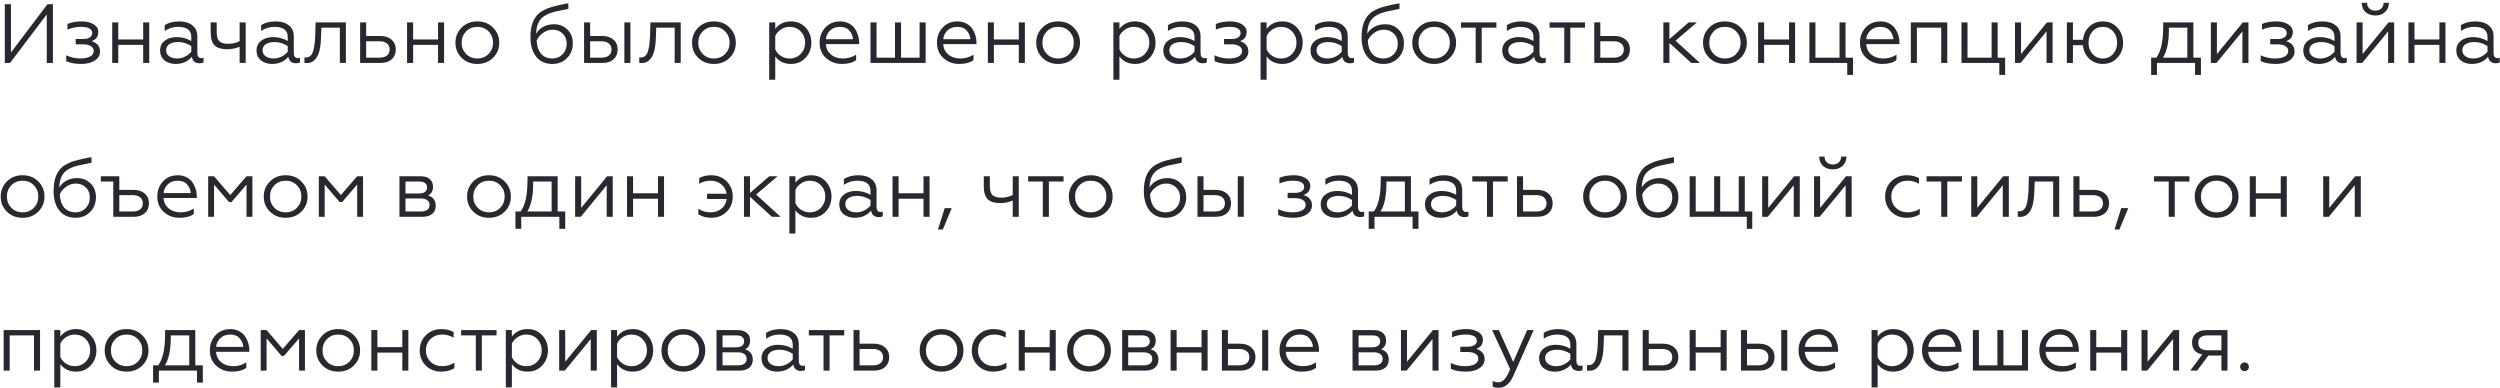 <?xml version="1.0" encoding="UTF-8"?> <svg xmlns="http://www.w3.org/2000/svg" width="715" height="111" viewBox="0 0 715 111" fill="none"> <path d="M2.864 18H1.376V1.2H3.128V15.024L13.568 1.2H15.128V18H13.376V4.128L2.864 18ZM23.205 18.288C21.525 18.288 20.101 18.024 18.933 17.496V15.816C20.229 16.424 21.581 16.728 22.989 16.728C24.173 16.728 25.101 16.544 25.773 16.176C26.461 15.792 26.805 15.264 26.805 14.592C26.805 13.984 26.525 13.512 25.965 13.176C25.405 12.84 24.637 12.672 23.661 12.672H21.645V11.16H23.661C24.557 11.16 25.229 11.008 25.677 10.704C26.141 10.4 26.373 9.992 26.373 9.48C26.373 8.28 25.285 7.68 23.109 7.68C21.813 7.68 20.541 7.944 19.293 8.472V6.864C20.397 6.368 21.781 6.12 23.445 6.12C24.773 6.12 25.885 6.4 26.781 6.96C27.677 7.52 28.125 8.256 28.125 9.168C28.077 9.92 27.893 10.488 27.573 10.872C27.253 11.24 26.813 11.544 26.253 11.784C27.821 12.296 28.605 13.272 28.605 14.712C28.605 15.784 28.109 16.648 27.117 17.304C26.141 17.96 24.837 18.288 23.205 18.288ZM33.823 18H32.095V6.408H33.823V11.28H40.951V6.408H42.679V18H40.951V12.84H33.823V18ZM50.679 16.728C51.479 16.728 52.239 16.544 52.959 16.176C53.679 15.808 54.263 15.344 54.711 14.784V13.176C53.527 12.408 52.271 12.024 50.943 12.024C49.887 12.024 49.047 12.232 48.423 12.648C47.815 13.064 47.511 13.632 47.511 14.352C47.511 15.104 47.807 15.688 48.399 16.104C48.991 16.52 49.751 16.728 50.679 16.728ZM50.199 18.288C48.967 18.288 47.919 17.952 47.055 17.28C46.207 16.576 45.783 15.632 45.783 14.448C45.783 13.28 46.231 12.344 47.127 11.64C48.023 10.952 49.159 10.608 50.535 10.608C52.039 10.608 53.431 10.984 54.711 11.736V10.584C54.711 8.648 53.439 7.68 50.895 7.68C49.535 7.68 48.271 8.072 47.103 8.856V7.176C48.239 6.472 49.623 6.12 51.255 6.12C52.839 6.12 54.095 6.496 55.023 7.248C55.967 7.984 56.439 9.04 56.439 10.416V15.192C56.439 15.64 56.535 15.992 56.727 16.248C56.935 16.504 57.207 16.632 57.543 16.632C57.799 16.632 58.023 16.584 58.215 16.488V17.832C57.959 18.008 57.575 18.096 57.063 18.096C56.487 18.096 55.999 17.944 55.599 17.64C55.215 17.32 54.975 16.856 54.879 16.248C53.711 17.608 52.151 18.288 50.199 18.288ZM70.261 18H68.533V13.368C67.413 13.848 66.221 14.088 64.957 14.088C63.341 14.088 62.149 13.72 61.381 12.984C60.629 12.232 60.253 11.008 60.253 9.312V6.408H61.981V9.168C61.981 10.416 62.229 11.288 62.725 11.784C63.237 12.28 64.093 12.528 65.293 12.528C66.461 12.528 67.541 12.272 68.533 11.76V6.408H70.261V18ZM78.264 16.728C79.064 16.728 79.825 16.544 80.544 16.176C81.264 15.808 81.849 15.344 82.296 14.784V13.176C81.112 12.408 79.856 12.024 78.528 12.024C77.472 12.024 76.632 12.232 76.008 12.648C75.4 13.064 75.097 13.632 75.097 14.352C75.097 15.104 75.392 15.688 75.984 16.104C76.576 16.52 77.337 16.728 78.264 16.728ZM77.784 18.288C76.552 18.288 75.504 17.952 74.641 17.28C73.793 16.576 73.368 15.632 73.368 14.448C73.368 13.28 73.817 12.344 74.713 11.64C75.609 10.952 76.745 10.608 78.121 10.608C79.624 10.608 81.016 10.984 82.296 11.736V10.584C82.296 8.648 81.025 7.68 78.481 7.68C77.121 7.68 75.856 8.072 74.689 8.856V7.176C75.825 6.472 77.209 6.12 78.841 6.12C80.424 6.12 81.68 6.496 82.609 7.248C83.552 7.984 84.025 9.04 84.025 10.416V15.192C84.025 15.64 84.121 15.992 84.312 16.248C84.52 16.504 84.793 16.632 85.129 16.632C85.385 16.632 85.609 16.584 85.8 16.488V17.832C85.544 18.008 85.16 18.096 84.648 18.096C84.073 18.096 83.585 17.944 83.184 17.64C82.8 17.32 82.561 16.856 82.465 16.248C81.296 17.608 79.737 18.288 77.784 18.288ZM87.067 18V16.416C87.147 16.432 87.299 16.44 87.522 16.44C88.531 16.44 89.219 15.8 89.587 14.52C89.891 13.496 90.082 12.024 90.162 10.104L90.258 6.408H98.922V18H97.195V7.92H91.915L91.843 10.152C91.811 11.016 91.778 11.64 91.746 12.024C91.603 13.592 91.371 14.744 91.05 15.48C90.763 16.248 90.323 16.88 89.731 17.376C89.138 17.856 88.418 18.072 87.57 18.024C87.314 18.024 87.147 18.016 87.067 18ZM108.849 18H102.993V6.408H104.721V10.296H108.777C110.121 10.296 111.193 10.648 111.993 11.352C112.793 12.04 113.193 12.968 113.193 14.136C113.193 15.304 112.809 16.24 112.041 16.944C111.273 17.648 110.209 18 108.849 18ZM104.721 11.808V16.488H108.537C109.449 16.488 110.161 16.288 110.673 15.888C111.185 15.472 111.441 14.896 111.441 14.16C111.441 13.408 111.185 12.832 110.673 12.432C110.161 12.016 109.449 11.808 108.537 11.808H104.721ZM118.151 18H116.423V6.408H118.151V11.28H125.279V6.408H127.007V18H125.279V12.84H118.151V18ZM132.007 7.92C133.175 6.72 134.679 6.12 136.519 6.12C138.359 6.12 139.863 6.72 141.031 7.92C142.199 9.088 142.783 10.52 142.783 12.216C142.783 13.912 142.199 15.344 141.031 16.512C139.847 17.696 138.343 18.288 136.519 18.288C134.695 18.288 133.191 17.696 132.007 16.512C130.839 15.344 130.255 13.912 130.255 12.216C130.255 10.52 130.839 9.088 132.007 7.92ZM141.007 12.216C141.007 10.936 140.583 9.856 139.735 8.976C138.887 8.112 137.815 7.68 136.519 7.68C135.223 7.68 134.151 8.112 133.303 8.976C132.455 9.856 132.031 10.936 132.031 12.216C132.031 13.48 132.455 14.552 133.303 15.432C134.151 16.296 135.223 16.728 136.519 16.728C137.815 16.728 138.887 16.296 139.735 15.432C140.583 14.552 141.007 13.48 141.007 12.216ZM157.993 18.288C156.009 18.288 154.465 17.6 153.361 16.224C152.257 14.848 151.705 12.976 151.705 10.608C151.705 7.568 152.481 5.336 154.033 3.912C154.561 3.384 155.481 2.856 156.793 2.328C157.369 2.12 157.945 1.944 158.521 1.8C159.113 1.64 159.745 1.488 160.417 1.344C160.625 1.296 160.977 1.224 161.473 1.128C161.985 1.032 162.345 0.968 162.553 0.936V2.544C160.905 2.864 159.633 3.128 158.737 3.336C156.961 3.752 155.641 4.416 154.777 5.328C153.881 6.272 153.401 7.704 153.337 9.624C153.817 8.792 154.505 8.136 155.401 7.656C156.313 7.176 157.337 6.936 158.473 6.936C159.993 6.936 161.265 7.448 162.289 8.472C163.313 9.48 163.825 10.776 163.825 12.36C163.825 14.104 163.265 15.528 162.145 16.632C161.025 17.736 159.641 18.288 157.993 18.288ZM157.993 16.728C159.129 16.728 160.089 16.336 160.873 15.552C161.673 14.752 162.073 13.728 162.073 12.48C162.073 11.28 161.689 10.32 160.921 9.6C160.169 8.864 159.225 8.496 158.089 8.496C157.049 8.496 156.113 8.808 155.281 9.432C154.449 10.024 153.849 10.744 153.481 11.592C153.561 13.224 153.985 14.488 154.753 15.384C155.537 16.28 156.617 16.728 157.993 16.728ZM180.296 18H178.568V6.408H180.296V18ZM172.304 18H167.048V6.408H168.776V10.296H172.232C173.576 10.296 174.648 10.648 175.448 11.352C176.248 12.04 176.648 12.968 176.648 14.136C176.648 15.304 176.264 16.24 175.496 16.944C174.728 17.648 173.664 18 172.304 18ZM168.776 11.808V16.488H171.992C172.904 16.488 173.616 16.288 174.128 15.888C174.64 15.472 174.896 14.896 174.896 14.16C174.896 13.408 174.64 12.832 174.128 12.432C173.616 12.016 172.904 11.808 171.992 11.808H168.776ZM182.832 18V16.416C182.912 16.432 183.064 16.44 183.288 16.44C184.296 16.44 184.984 15.8 185.352 14.52C185.656 13.496 185.848 12.024 185.928 10.104L186.024 6.408H194.688V18H192.96V7.92H187.68L187.608 10.152C187.576 11.016 187.544 11.64 187.512 12.024C187.368 13.592 187.136 14.744 186.816 15.48C186.528 16.248 186.088 16.88 185.496 17.376C184.904 17.856 184.184 18.072 183.336 18.024C183.08 18.024 182.912 18.016 182.832 18ZM199.671 7.92C200.839 6.72 202.343 6.12 204.183 6.12C206.023 6.12 207.527 6.72 208.695 7.92C209.863 9.088 210.447 10.52 210.447 12.216C210.447 13.912 209.863 15.344 208.695 16.512C207.511 17.696 206.007 18.288 204.183 18.288C202.359 18.288 200.855 17.696 199.671 16.512C198.503 15.344 197.919 13.912 197.919 12.216C197.919 10.52 198.503 9.088 199.671 7.92ZM208.671 12.216C208.671 10.936 208.247 9.856 207.399 8.976C206.551 8.112 205.479 7.68 204.183 7.68C202.887 7.68 201.815 8.112 200.967 8.976C200.119 9.856 199.695 10.936 199.695 12.216C199.695 13.48 200.119 14.552 200.967 15.432C201.815 16.296 202.887 16.728 204.183 16.728C205.479 16.728 206.551 16.296 207.399 15.432C208.247 14.552 208.671 13.48 208.671 12.216ZM221.721 16.152V22.8H219.993V6.408H221.721V8.256C222.809 6.832 224.305 6.12 226.209 6.12C227.921 6.12 229.321 6.712 230.409 7.896C231.497 9.08 232.041 10.512 232.041 12.192C232.041 13.888 231.497 15.328 230.409 16.512C229.321 17.696 227.921 18.288 226.209 18.288C224.305 18.288 222.809 17.576 221.721 16.152ZM221.721 10.296V14.112C222.057 14.88 222.601 15.512 223.353 16.008C224.105 16.488 224.921 16.728 225.801 16.728C227.097 16.728 228.161 16.296 228.993 15.432C229.841 14.536 230.265 13.456 230.265 12.192C230.265 10.928 229.841 9.856 228.993 8.976C228.161 8.112 227.097 7.68 225.801 7.68C224.937 7.68 224.129 7.928 223.377 8.424C222.625 8.904 222.073 9.528 221.721 10.296ZM240.795 18.288C238.987 18.288 237.467 17.72 236.235 16.584C235.019 15.464 234.411 14.008 234.411 12.216C234.411 10.488 234.955 9.04 236.043 7.872C237.147 6.704 238.563 6.12 240.291 6.12C241.219 6.12 242.043 6.312 242.763 6.696C243.483 7.064 244.051 7.552 244.467 8.16C244.883 8.768 245.195 9.416 245.403 10.104C245.611 10.776 245.715 11.456 245.715 12.144V12.624H236.187C236.283 13.872 236.779 14.872 237.675 15.624C238.587 16.36 239.739 16.728 241.131 16.728C242.475 16.728 243.715 16.368 244.851 15.648V17.184C243.907 17.92 242.555 18.288 240.795 18.288ZM236.211 11.208H243.963C243.915 10.312 243.579 9.504 242.955 8.784C242.363 8.048 241.451 7.68 240.219 7.68C239.067 7.68 238.123 8.032 237.387 8.736C236.667 9.456 236.275 10.28 236.211 11.208ZM264.73 18H248.962V6.408H250.69V16.488H255.97V6.408H257.698V16.488H263.002V6.408H264.73V18ZM274.357 18.288C272.549 18.288 271.029 17.72 269.797 16.584C268.581 15.464 267.973 14.008 267.973 12.216C267.973 10.488 268.517 9.04 269.605 7.872C270.709 6.704 272.125 6.12 273.853 6.12C274.781 6.12 275.605 6.312 276.325 6.696C277.045 7.064 277.613 7.552 278.029 8.16C278.445 8.768 278.757 9.416 278.965 10.104C279.173 10.776 279.277 11.456 279.277 12.144V12.624H269.749C269.845 13.872 270.341 14.872 271.237 15.624C272.149 16.36 273.301 16.728 274.693 16.728C276.037 16.728 277.277 16.368 278.413 15.648V17.184C277.469 17.92 276.117 18.288 274.357 18.288ZM269.773 11.208H277.525C277.477 10.312 277.141 9.504 276.517 8.784C275.925 8.048 275.013 7.68 273.781 7.68C272.629 7.68 271.685 8.032 270.949 8.736C270.229 9.456 269.837 10.28 269.773 11.208ZM284.252 18H282.524V6.408H284.252V11.28H291.38V6.408H293.108V18H291.38V12.84H284.252V18ZM298.108 7.92C299.276 6.72 300.78 6.12 302.62 6.12C304.46 6.12 305.964 6.72 307.132 7.92C308.3 9.088 308.884 10.52 308.884 12.216C308.884 13.912 308.3 15.344 307.132 16.512C305.948 17.696 304.444 18.288 302.62 18.288C300.796 18.288 299.292 17.696 298.108 16.512C296.94 15.344 296.356 13.912 296.356 12.216C296.356 10.52 296.94 9.088 298.108 7.92ZM307.108 12.216C307.108 10.936 306.684 9.856 305.836 8.976C304.988 8.112 303.916 7.68 302.62 7.68C301.324 7.68 300.252 8.112 299.404 8.976C298.556 9.856 298.132 10.936 298.132 12.216C298.132 13.48 298.556 14.552 299.404 15.432C300.252 16.296 301.324 16.728 302.62 16.728C303.916 16.728 304.988 16.296 305.836 15.432C306.684 14.552 307.108 13.48 307.108 12.216ZM320.159 16.152V22.8H318.431V6.408H320.159V8.256C321.247 6.832 322.743 6.12 324.647 6.12C326.359 6.12 327.759 6.712 328.847 7.896C329.935 9.08 330.479 10.512 330.479 12.192C330.479 13.888 329.935 15.328 328.847 16.512C327.759 17.696 326.359 18.288 324.647 18.288C322.743 18.288 321.247 17.576 320.159 16.152ZM320.159 10.296V14.112C320.495 14.88 321.039 15.512 321.791 16.008C322.543 16.488 323.359 16.728 324.239 16.728C325.535 16.728 326.599 16.296 327.431 15.432C328.279 14.536 328.703 13.456 328.703 12.192C328.703 10.928 328.279 9.856 327.431 8.976C326.599 8.112 325.535 7.68 324.239 7.68C323.375 7.68 322.567 7.928 321.815 8.424C321.063 8.904 320.511 9.528 320.159 10.296ZM337.6 16.728C338.4 16.728 339.16 16.544 339.88 16.176C340.6 15.808 341.184 15.344 341.632 14.784V13.176C340.448 12.408 339.192 12.024 337.864 12.024C336.808 12.024 335.968 12.232 335.344 12.648C334.736 13.064 334.432 13.632 334.432 14.352C334.432 15.104 334.728 15.688 335.32 16.104C335.912 16.52 336.672 16.728 337.6 16.728ZM337.12 18.288C335.888 18.288 334.84 17.952 333.976 17.28C333.128 16.576 332.704 15.632 332.704 14.448C332.704 13.28 333.152 12.344 334.048 11.64C334.944 10.952 336.08 10.608 337.456 10.608C338.96 10.608 340.352 10.984 341.632 11.736V10.584C341.632 8.648 340.36 7.68 337.816 7.68C336.456 7.68 335.192 8.072 334.024 8.856V7.176C335.16 6.472 336.544 6.12 338.176 6.12C339.76 6.12 341.016 6.496 341.944 7.248C342.888 7.984 343.36 9.04 343.36 10.416V15.192C343.36 15.64 343.456 15.992 343.648 16.248C343.856 16.504 344.128 16.632 344.464 16.632C344.72 16.632 344.944 16.584 345.136 16.488V17.832C344.88 18.008 344.496 18.096 343.984 18.096C343.408 18.096 342.92 17.944 342.52 17.64C342.136 17.32 341.896 16.856 341.8 16.248C340.632 17.608 339.072 18.288 337.12 18.288ZM351.634 18.288C349.954 18.288 348.53 18.024 347.362 17.496V15.816C348.658 16.424 350.01 16.728 351.418 16.728C352.602 16.728 353.53 16.544 354.202 16.176C354.89 15.792 355.234 15.264 355.234 14.592C355.234 13.984 354.954 13.512 354.394 13.176C353.834 12.84 353.066 12.672 352.09 12.672H350.074V11.16H352.09C352.986 11.16 353.658 11.008 354.106 10.704C354.57 10.4 354.802 9.992 354.802 9.48C354.802 8.28 353.714 7.68 351.538 7.68C350.242 7.68 348.97 7.944 347.722 8.472V6.864C348.826 6.368 350.21 6.12 351.874 6.12C353.202 6.12 354.314 6.4 355.21 6.96C356.106 7.52 356.554 8.256 356.554 9.168C356.506 9.92 356.322 10.488 356.002 10.872C355.682 11.24 355.242 11.544 354.682 11.784C356.25 12.296 357.034 13.272 357.034 14.712C357.034 15.784 356.538 16.648 355.546 17.304C354.57 17.96 353.266 18.288 351.634 18.288ZM362.252 16.152V22.8H360.524V6.408H362.252V8.256C363.34 6.832 364.836 6.12 366.74 6.12C368.452 6.12 369.852 6.712 370.94 7.896C372.028 9.08 372.572 10.512 372.572 12.192C372.572 13.888 372.028 15.328 370.94 16.512C369.852 17.696 368.452 18.288 366.74 18.288C364.836 18.288 363.34 17.576 362.252 16.152ZM362.252 10.296V14.112C362.588 14.88 363.132 15.512 363.884 16.008C364.636 16.488 365.452 16.728 366.332 16.728C367.628 16.728 368.692 16.296 369.524 15.432C370.372 14.536 370.796 13.456 370.796 12.192C370.796 10.928 370.372 9.856 369.524 8.976C368.692 8.112 367.628 7.68 366.332 7.68C365.468 7.68 364.66 7.928 363.908 8.424C363.156 8.904 362.604 9.528 362.252 10.296ZM379.694 16.728C380.494 16.728 381.254 16.544 381.974 16.176C382.694 15.808 383.278 15.344 383.726 14.784V13.176C382.542 12.408 381.286 12.024 379.958 12.024C378.902 12.024 378.062 12.232 377.438 12.648C376.83 13.064 376.526 13.632 376.526 14.352C376.526 15.104 376.822 15.688 377.414 16.104C378.006 16.52 378.766 16.728 379.694 16.728ZM379.214 18.288C377.982 18.288 376.934 17.952 376.07 17.28C375.222 16.576 374.798 15.632 374.798 14.448C374.798 13.28 375.246 12.344 376.142 11.64C377.038 10.952 378.174 10.608 379.55 10.608C381.054 10.608 382.446 10.984 383.726 11.736V10.584C383.726 8.648 382.454 7.68 379.91 7.68C378.55 7.68 377.286 8.072 376.118 8.856V7.176C377.254 6.472 378.638 6.12 380.27 6.12C381.854 6.12 383.11 6.496 384.038 7.248C384.982 7.984 385.454 9.04 385.454 10.416V15.192C385.454 15.64 385.55 15.992 385.742 16.248C385.95 16.504 386.222 16.632 386.558 16.632C386.814 16.632 387.038 16.584 387.23 16.488V17.832C386.974 18.008 386.59 18.096 386.078 18.096C385.502 18.096 385.014 17.944 384.614 17.64C384.23 17.32 383.99 16.856 383.894 16.248C382.726 17.608 381.166 18.288 379.214 18.288ZM395.696 18.288C393.712 18.288 392.168 17.6 391.064 16.224C389.96 14.848 389.408 12.976 389.408 10.608C389.408 7.568 390.184 5.336 391.736 3.912C392.264 3.384 393.184 2.856 394.496 2.328C395.072 2.12 395.648 1.944 396.224 1.8C396.816 1.64 397.448 1.488 398.12 1.344C398.328 1.296 398.68 1.224 399.176 1.128C399.688 1.032 400.048 0.968 400.256 0.936V2.544C398.608 2.864 397.336 3.128 396.44 3.336C394.664 3.752 393.344 4.416 392.48 5.328C391.584 6.272 391.104 7.704 391.04 9.624C391.52 8.792 392.208 8.136 393.104 7.656C394.016 7.176 395.04 6.936 396.176 6.936C397.696 6.936 398.968 7.448 399.992 8.472C401.016 9.48 401.528 10.776 401.528 12.36C401.528 14.104 400.968 15.528 399.848 16.632C398.728 17.736 397.344 18.288 395.696 18.288ZM395.696 16.728C396.832 16.728 397.792 16.336 398.576 15.552C399.376 14.752 399.776 13.728 399.776 12.48C399.776 11.28 399.392 10.32 398.624 9.6C397.872 8.864 396.928 8.496 395.792 8.496C394.752 8.496 393.816 8.808 392.984 9.432C392.152 10.024 391.552 10.744 391.184 11.592C391.264 13.224 391.688 14.488 392.456 15.384C393.24 16.28 394.32 16.728 395.696 16.728ZM405.663 7.92C406.831 6.72 408.335 6.12 410.175 6.12C412.015 6.12 413.519 6.72 414.687 7.92C415.855 9.088 416.439 10.52 416.439 12.216C416.439 13.912 415.855 15.344 414.687 16.512C413.503 17.696 411.999 18.288 410.175 18.288C408.351 18.288 406.847 17.696 405.663 16.512C404.495 15.344 403.911 13.912 403.911 12.216C403.911 10.52 404.495 9.088 405.663 7.92ZM414.663 12.216C414.663 10.936 414.239 9.856 413.391 8.976C412.543 8.112 411.471 7.68 410.175 7.68C408.879 7.68 407.807 8.112 406.959 8.976C406.111 9.856 405.687 10.936 405.687 12.216C405.687 13.48 406.111 14.552 406.959 15.432C407.807 16.296 408.879 16.728 410.175 16.728C411.471 16.728 412.543 16.296 413.391 15.432C414.239 14.552 414.663 13.48 414.663 12.216ZM423.771 18H422.043V7.92H417.843V6.408H427.971V7.92H423.771V18ZM434.538 16.728C435.338 16.728 436.098 16.544 436.818 16.176C437.538 15.808 438.122 15.344 438.57 14.784V13.176C437.386 12.408 436.13 12.024 434.802 12.024C433.746 12.024 432.906 12.232 432.282 12.648C431.674 13.064 431.37 13.632 431.37 14.352C431.37 15.104 431.666 15.688 432.258 16.104C432.85 16.52 433.61 16.728 434.538 16.728ZM434.058 18.288C432.826 18.288 431.778 17.952 430.914 17.28C430.066 16.576 429.642 15.632 429.642 14.448C429.642 13.28 430.09 12.344 430.986 11.64C431.882 10.952 433.018 10.608 434.394 10.608C435.898 10.608 437.29 10.984 438.57 11.736V10.584C438.57 8.648 437.298 7.68 434.754 7.68C433.394 7.68 432.13 8.072 430.962 8.856V7.176C432.098 6.472 433.482 6.12 435.114 6.12C436.698 6.12 437.954 6.496 438.882 7.248C439.826 7.984 440.298 9.04 440.298 10.416V15.192C440.298 15.64 440.394 15.992 440.586 16.248C440.794 16.504 441.066 16.632 441.402 16.632C441.658 16.632 441.882 16.584 442.074 16.488V17.832C441.818 18.008 441.434 18.096 440.922 18.096C440.346 18.096 439.858 17.944 439.458 17.64C439.074 17.32 438.834 16.856 438.738 16.248C437.57 17.608 436.01 18.288 434.058 18.288ZM449.107 18H447.379V7.92H443.179V6.408H453.307V7.92H449.107V18ZM461.818 18H455.962V6.408H457.69V10.296H461.746C463.09 10.296 464.162 10.648 464.962 11.352C465.762 12.04 466.162 12.968 466.162 14.136C466.162 15.304 465.778 16.24 465.01 16.944C464.242 17.648 463.178 18 461.818 18ZM457.69 11.808V16.488H461.506C462.418 16.488 463.13 16.288 463.642 15.888C464.154 15.472 464.41 14.896 464.41 14.16C464.41 13.408 464.154 12.832 463.642 12.432C463.13 12.016 462.418 11.808 461.506 11.808H457.69ZM475.72 6.408H477.448V11.184L482.968 6.408H485.32L479.2 11.64L486.184 18H483.712L477.448 12.288V18H475.72V6.408ZM488.819 7.92C489.987 6.72 491.491 6.12 493.331 6.12C495.171 6.12 496.675 6.72 497.843 7.92C499.011 9.088 499.595 10.52 499.595 12.216C499.595 13.912 499.011 15.344 497.843 16.512C496.659 17.696 495.155 18.288 493.331 18.288C491.507 18.288 490.003 17.696 488.819 16.512C487.651 15.344 487.067 13.912 487.067 12.216C487.067 10.52 487.651 9.088 488.819 7.92ZM497.819 12.216C497.819 10.936 497.395 9.856 496.547 8.976C495.699 8.112 494.627 7.68 493.331 7.68C492.035 7.68 490.963 8.112 490.115 8.976C489.267 9.856 488.843 10.936 488.843 12.216C488.843 13.48 489.267 14.552 490.115 15.432C490.963 16.296 492.035 16.728 493.331 16.728C494.627 16.728 495.699 16.296 496.547 15.432C497.395 14.552 497.819 13.48 497.819 12.216ZM504.541 18H502.813V6.408H504.541V11.28H511.669V6.408H513.397V18H511.669V12.84H504.541V18ZM529.965 21.432H528.309V18H517.485V6.408H519.213V16.488H526.101V6.408H527.829V16.488H529.965V21.432ZM538.334 18.288C536.526 18.288 535.006 17.72 533.774 16.584C532.558 15.464 531.95 14.008 531.95 12.216C531.95 10.488 532.494 9.04 533.582 7.872C534.686 6.704 536.102 6.12 537.83 6.12C538.758 6.12 539.582 6.312 540.302 6.696C541.022 7.064 541.59 7.552 542.006 8.16C542.422 8.768 542.734 9.416 542.942 10.104C543.15 10.776 543.254 11.456 543.254 12.144V12.624H533.726C533.822 13.872 534.318 14.872 535.214 15.624C536.126 16.36 537.278 16.728 538.67 16.728C540.014 16.728 541.254 16.368 542.39 15.648V17.184C541.446 17.92 540.094 18.288 538.334 18.288ZM533.75 11.208H541.502C541.454 10.312 541.118 9.504 540.494 8.784C539.902 8.048 538.99 7.68 537.758 7.68C536.606 7.68 535.662 8.032 534.926 8.736C534.206 9.456 533.814 10.28 533.75 11.208ZM548.229 18H546.501V6.408H556.917V18H555.189V7.92H548.229V18ZM573.465 21.432H571.809V18H560.985V6.408H562.713V16.488H569.601V6.408H571.329V16.488H573.465V21.432ZM577.898 18H576.29V6.408H578.018V15.456L585.434 6.408H587.042V18H585.314V8.976L577.898 18ZM601.398 18.288C599.862 18.288 598.566 17.784 597.51 16.776C596.454 15.768 595.854 14.488 595.71 12.936H592.854V18H591.126V6.408H592.854V11.376H595.734C595.878 9.84 596.478 8.584 597.534 7.608C598.606 6.616 599.894 6.12 601.398 6.12C603.094 6.12 604.478 6.704 605.55 7.872C606.654 9.056 607.206 10.504 607.206 12.216C607.206 13.928 606.654 15.368 605.55 16.536C604.478 17.704 603.094 18.288 601.398 18.288ZM601.398 16.728C602.598 16.728 603.582 16.296 604.35 15.432C605.118 14.568 605.502 13.496 605.502 12.216C605.502 10.92 605.118 9.84 604.35 8.976C603.582 8.112 602.598 7.68 601.398 7.68C600.214 7.68 599.238 8.112 598.47 8.976C597.702 9.84 597.318 10.92 597.318 12.216C597.318 13.496 597.702 14.568 598.47 15.432C599.238 16.296 600.214 16.728 601.398 16.728ZM616.887 21.432H615.231V16.488H616.695C617.975 14.792 618.631 11.976 618.663 8.04L618.687 6.408H627.303V16.488H629.463V21.432H627.783V18H616.887V21.432ZM618.615 16.488H625.575V7.92H620.295V8.616C620.295 12.072 619.735 14.696 618.615 16.488ZM633.914 18H632.306V6.408H634.034V15.456L641.45 6.408H643.058V18H641.33V8.976L633.914 18ZM650.838 18.288C649.158 18.288 647.734 18.024 646.566 17.496V15.816C647.862 16.424 649.214 16.728 650.622 16.728C651.806 16.728 652.734 16.544 653.406 16.176C654.094 15.792 654.438 15.264 654.438 14.592C654.438 13.984 654.158 13.512 653.598 13.176C653.038 12.84 652.27 12.672 651.294 12.672H649.278V11.16H651.294C652.19 11.16 652.862 11.008 653.31 10.704C653.774 10.4 654.006 9.992 654.006 9.48C654.006 8.28 652.918 7.68 650.742 7.68C649.446 7.68 648.174 7.944 646.926 8.472V6.864C648.03 6.368 649.414 6.12 651.078 6.12C652.406 6.12 653.518 6.4 654.414 6.96C655.31 7.52 655.758 8.256 655.758 9.168C655.71 9.92 655.526 10.488 655.206 10.872C654.886 11.24 654.446 11.544 653.886 11.784C655.454 12.296 656.238 13.272 656.238 14.712C656.238 15.784 655.742 16.648 654.75 17.304C653.774 17.96 652.47 18.288 650.838 18.288ZM663.64 16.728C664.44 16.728 665.2 16.544 665.92 16.176C666.64 15.808 667.224 15.344 667.672 14.784V13.176C666.488 12.408 665.232 12.024 663.904 12.024C662.848 12.024 662.008 12.232 661.384 12.648C660.776 13.064 660.472 13.632 660.472 14.352C660.472 15.104 660.768 15.688 661.36 16.104C661.952 16.52 662.712 16.728 663.64 16.728ZM663.16 18.288C661.928 18.288 660.88 17.952 660.016 17.28C659.168 16.576 658.744 15.632 658.744 14.448C658.744 13.28 659.192 12.344 660.088 11.64C660.984 10.952 662.12 10.608 663.496 10.608C665 10.608 666.392 10.984 667.672 11.736V10.584C667.672 8.648 666.4 7.68 663.855 7.68C662.496 7.68 661.232 8.072 660.064 8.856V7.176C661.2 6.472 662.584 6.12 664.216 6.12C665.8 6.12 667.056 6.496 667.984 7.248C668.928 7.984 669.4 9.04 669.4 10.416V15.192C669.4 15.64 669.496 15.992 669.688 16.248C669.896 16.504 670.168 16.632 670.504 16.632C670.76 16.632 670.984 16.584 671.176 16.488V17.832C670.92 18.008 670.536 18.096 670.023 18.096C669.448 18.096 668.96 17.944 668.56 17.64C668.176 17.32 667.936 16.856 667.84 16.248C666.672 17.608 665.112 18.288 663.16 18.288ZM675.586 18H673.978V6.408H675.706V15.456L683.122 6.408H684.73V18H683.002V8.976L675.586 18ZM679.378 4.44C678.21 4.44 677.266 4.112 676.546 3.456C675.826 2.784 675.458 1.896 675.442 0.792H676.978C676.978 1.464 677.194 2.008 677.626 2.424C678.058 2.84 678.634 3.048 679.354 3.048C680.058 3.048 680.626 2.84 681.058 2.424C681.49 2.008 681.714 1.464 681.73 0.792H683.242C683.226 1.88 682.858 2.76 682.138 3.432C681.418 4.104 680.498 4.44 679.378 4.44ZM690.541 18H688.813V6.408H690.541V11.28H697.669V6.408H699.397V18H697.669V12.84H690.541V18ZM707.397 16.728C708.197 16.728 708.957 16.544 709.677 16.176C710.397 15.808 710.981 15.344 711.429 14.784V13.176C710.245 12.408 708.989 12.024 707.661 12.024C706.605 12.024 705.765 12.232 705.141 12.648C704.533 13.064 704.229 13.632 704.229 14.352C704.229 15.104 704.525 15.688 705.117 16.104C705.709 16.52 706.469 16.728 707.397 16.728ZM706.917 18.288C705.685 18.288 704.637 17.952 703.773 17.28C702.925 16.576 702.501 15.632 702.501 14.448C702.501 13.28 702.949 12.344 703.845 11.64C704.741 10.952 705.877 10.608 707.253 10.608C708.757 10.608 710.149 10.984 711.429 11.736V10.584C711.429 8.648 710.157 7.68 707.613 7.68C706.253 7.68 704.989 8.072 703.821 8.856V7.176C704.957 6.472 706.341 6.12 707.973 6.12C709.557 6.12 710.813 6.496 711.741 7.248C712.685 7.984 713.157 9.04 713.157 10.416V15.192C713.157 15.64 713.253 15.992 713.445 16.248C713.653 16.504 713.925 16.632 714.261 16.632C714.517 16.632 714.741 16.584 714.933 16.488V17.832C714.677 18.008 714.293 18.096 713.781 18.096C713.205 18.096 712.717 17.944 712.317 17.64C711.933 17.32 711.693 16.856 711.597 16.248C710.429 17.608 708.869 18.288 706.917 18.288ZM1.952 51.92C3.12 50.72 4.624 50.12 6.464 50.12C8.304 50.12 9.808 50.72 10.976 51.92C12.144 53.088 12.728 54.52 12.728 56.216C12.728 57.912 12.144 59.344 10.976 60.512C9.792 61.696 8.288 62.288 6.464 62.288C4.64 62.288 3.136 61.696 1.952 60.512C0.784 59.344 0.2 57.912 0.2 56.216C0.2 54.52 0.784 53.088 1.952 51.92ZM10.952 56.216C10.952 54.936 10.528 53.856 9.68 52.976C8.832 52.112 7.76 51.68 6.464 51.68C5.168 51.68 4.096 52.112 3.248 52.976C2.4 53.856 1.976 54.936 1.976 56.216C1.976 57.48 2.4 58.552 3.248 59.432C4.096 60.296 5.168 60.728 6.464 60.728C7.76 60.728 8.832 60.296 9.68 59.432C10.528 58.552 10.952 57.48 10.952 56.216ZM21.61 62.288C19.626 62.288 18.082 61.6 16.978 60.224C15.874 58.848 15.322 56.976 15.322 54.608C15.322 51.568 16.098 49.336 17.65 47.912C18.178 47.384 19.098 46.856 20.41 46.328C20.986 46.12 21.562 45.944 22.138 45.8C22.73 45.64 23.362 45.488 24.034 45.344C24.242 45.296 24.594 45.224 25.09 45.128C25.602 45.032 25.962 44.968 26.17 44.936V46.544C24.522 46.864 23.25 47.128 22.354 47.336C20.578 47.752 19.258 48.416 18.394 49.328C17.498 50.272 17.018 51.704 16.954 53.624C17.434 52.792 18.122 52.136 19.018 51.656C19.93 51.176 20.954 50.936 22.09 50.936C23.61 50.936 24.882 51.448 25.906 52.472C26.93 53.48 27.442 54.776 27.442 56.36C27.442 58.104 26.882 59.528 25.762 60.632C24.642 61.736 23.258 62.288 21.61 62.288ZM21.61 60.728C22.746 60.728 23.706 60.336 24.49 59.552C25.29 58.752 25.69 57.728 25.69 56.48C25.69 55.28 25.306 54.32 24.538 53.6C23.786 52.864 22.842 52.496 21.706 52.496C20.666 52.496 19.73 52.808 18.898 53.432C18.066 54.024 17.466 54.744 17.098 55.592C17.178 57.224 17.602 58.488 18.37 59.384C19.154 60.28 20.234 60.728 21.61 60.728ZM38.253 62H32.397V51.92H28.845V50.408H34.125V54.296H38.181C39.525 54.296 40.597 54.648 41.397 55.352C42.197 56.04 42.597 56.968 42.597 58.136C42.597 59.304 42.213 60.24 41.445 60.944C40.677 61.648 39.613 62 38.253 62ZM34.125 55.808V60.488H37.941C38.853 60.488 39.565 60.288 40.077 59.888C40.589 59.472 40.845 58.896 40.845 58.16C40.845 57.408 40.589 56.832 40.077 56.432C39.565 56.016 38.853 55.808 37.941 55.808H34.125ZM51.373 62.288C49.565 62.288 48.045 61.72 46.813 60.584C45.597 59.464 44.989 58.008 44.989 56.216C44.989 54.488 45.533 53.04 46.621 51.872C47.725 50.704 49.141 50.12 50.869 50.12C51.797 50.12 52.621 50.312 53.341 50.696C54.061 51.064 54.629 51.552 55.045 52.16C55.461 52.768 55.773 53.416 55.981 54.104C56.189 54.776 56.293 55.456 56.293 56.144V56.624H46.765C46.861 57.872 47.357 58.872 48.253 59.624C49.165 60.36 50.317 60.728 51.709 60.728C53.053 60.728 54.293 60.368 55.429 59.648V61.184C54.485 61.92 53.133 62.288 51.373 62.288ZM46.789 55.208H54.541C54.493 54.312 54.157 53.504 53.533 52.784C52.941 52.048 52.029 51.68 50.797 51.68C49.645 51.68 48.701 52.032 47.965 52.736C47.245 53.456 46.853 54.28 46.789 55.208ZM61.22 62H59.54V50.408H61.22L65.852 55.784L70.508 50.408H72.188V62H70.508V52.784L66.188 57.8H65.516L61.22 52.784V62ZM77.186 51.92C78.354 50.72 79.858 50.12 81.698 50.12C83.538 50.12 85.042 50.72 86.21 51.92C87.378 53.088 87.962 54.52 87.962 56.216C87.962 57.912 87.378 59.344 86.21 60.512C85.026 61.696 83.522 62.288 81.698 62.288C79.874 62.288 78.37 61.696 77.186 60.512C76.018 59.344 75.434 57.912 75.434 56.216C75.434 54.52 76.018 53.088 77.186 51.92ZM86.186 56.216C86.186 54.936 85.762 53.856 84.914 52.976C84.066 52.112 82.994 51.68 81.698 51.68C80.402 51.68 79.33 52.112 78.482 52.976C77.634 53.856 77.21 54.936 77.21 56.216C77.21 57.48 77.634 58.552 78.482 59.432C79.33 60.296 80.402 60.728 81.698 60.728C82.994 60.728 84.066 60.296 84.914 59.432C85.762 58.552 86.186 57.48 86.186 56.216ZM92.861 62H91.181V50.408H92.861L97.493 55.784L102.149 50.408H103.829V62H102.149V52.784L97.829 57.8H97.157L92.861 52.784V62ZM120.747 62H114.243V50.408H120.339C121.443 50.408 122.299 50.68 122.907 51.224C123.531 51.752 123.843 52.464 123.843 53.36C123.843 54.608 123.363 55.456 122.403 55.904C123.875 56.336 124.611 57.328 124.611 58.88C124.611 59.856 124.275 60.624 123.603 61.184C122.931 61.728 121.979 62 120.747 62ZM115.971 56.768V60.488H120.387C121.171 60.488 121.779 60.328 122.211 60.008C122.643 59.688 122.859 59.232 122.859 58.64C122.859 58.048 122.643 57.592 122.211 57.272C121.779 56.936 121.171 56.768 120.387 56.768H115.971ZM115.971 51.92V55.328H119.859C120.579 55.328 121.139 55.184 121.539 54.896C121.939 54.592 122.139 54.168 122.139 53.624C122.139 52.488 121.379 51.92 119.859 51.92H115.971ZM135.335 51.92C136.503 50.72 138.007 50.12 139.847 50.12C141.687 50.12 143.191 50.72 144.359 51.92C145.527 53.088 146.111 54.52 146.111 56.216C146.111 57.912 145.527 59.344 144.359 60.512C143.175 61.696 141.671 62.288 139.847 62.288C138.023 62.288 136.519 61.696 135.335 60.512C134.167 59.344 133.583 57.912 133.583 56.216C133.583 54.52 134.167 53.088 135.335 51.92ZM144.335 56.216C144.335 54.936 143.911 53.856 143.063 52.976C142.215 52.112 141.143 51.68 139.847 51.68C138.551 51.68 137.479 52.112 136.631 52.976C135.783 53.856 135.359 54.936 135.359 56.216C135.359 57.48 135.783 58.552 136.631 59.432C137.479 60.296 138.551 60.728 139.847 60.728C141.143 60.728 142.215 60.296 143.063 59.432C143.911 58.552 144.335 57.48 144.335 56.216ZM149.075 65.432H147.419V60.488H148.883C150.163 58.792 150.819 55.976 150.851 52.04L150.875 50.408H159.491V60.488H161.651V65.432H159.971V62H149.075V65.432ZM150.803 60.488H157.763V51.92H152.483V52.616C152.483 56.072 151.923 58.696 150.803 60.488ZM166.101 62H164.493V50.408H166.221V59.456L173.637 50.408H175.245V62H173.517V52.976L166.101 62ZM181.057 62H179.329V50.408H181.057V55.28H188.185V50.408H189.913V62H188.185V56.84H181.057V62ZM203.425 62.288C202.049 62.288 200.817 61.96 199.729 61.304V59.696C200.721 60.384 201.881 60.728 203.209 60.728C204.425 60.728 205.473 60.376 206.353 59.672C207.201 58.984 207.689 58.064 207.817 56.912H202.225V55.4H207.817C207.641 54.28 207.129 53.384 206.281 52.712C205.449 52.024 204.425 51.68 203.209 51.68C202.105 51.68 201.025 51.968 199.969 52.544V50.936C200.945 50.392 202.097 50.12 203.425 50.12C205.185 50.12 206.649 50.704 207.817 51.872C208.985 53.024 209.569 54.464 209.569 56.192C209.569 57.936 208.985 59.392 207.817 60.56C206.649 61.712 205.185 62.288 203.425 62.288ZM212.774 50.408H214.502V55.184L220.022 50.408H222.374L216.254 55.64L223.238 62H220.766L214.502 56.288V62H212.774V50.408ZM227.487 60.152V66.8H225.759V50.408H227.487V52.256C228.575 50.832 230.071 50.12 231.975 50.12C233.687 50.12 235.087 50.712 236.175 51.896C237.263 53.08 237.807 54.512 237.807 56.192C237.807 57.888 237.263 59.328 236.175 60.512C235.087 61.696 233.687 62.288 231.975 62.288C230.071 62.288 228.575 61.576 227.487 60.152ZM227.487 54.296V58.112C227.823 58.88 228.367 59.512 229.119 60.008C229.871 60.488 230.687 60.728 231.567 60.728C232.863 60.728 233.927 60.296 234.759 59.432C235.607 58.536 236.031 57.456 236.031 56.192C236.031 54.928 235.607 53.856 234.759 52.976C233.927 52.112 232.863 51.68 231.567 51.68C230.703 51.68 229.895 51.928 229.143 52.424C228.391 52.904 227.839 53.528 227.487 54.296ZM244.929 60.728C245.729 60.728 246.489 60.544 247.209 60.176C247.929 59.808 248.513 59.344 248.961 58.784V57.176C247.777 56.408 246.521 56.024 245.193 56.024C244.137 56.024 243.297 56.232 242.673 56.648C242.065 57.064 241.761 57.632 241.761 58.352C241.761 59.104 242.057 59.688 242.649 60.104C243.241 60.52 244.001 60.728 244.929 60.728ZM244.449 62.288C243.217 62.288 242.169 61.952 241.305 61.28C240.457 60.576 240.033 59.632 240.033 58.448C240.033 57.28 240.481 56.344 241.377 55.64C242.273 54.952 243.409 54.608 244.785 54.608C246.289 54.608 247.681 54.984 248.961 55.736V54.584C248.961 52.648 247.689 51.68 245.145 51.68C243.785 51.68 242.521 52.072 241.353 52.856V51.176C242.489 50.472 243.873 50.12 245.505 50.12C247.089 50.12 248.345 50.496 249.273 51.248C250.217 51.984 250.689 53.04 250.689 54.416V59.192C250.689 59.64 250.785 59.992 250.977 60.248C251.185 60.504 251.457 60.632 251.793 60.632C252.049 60.632 252.273 60.584 252.465 60.488V61.832C252.209 62.008 251.825 62.096 251.313 62.096C250.737 62.096 250.249 61.944 249.849 61.64C249.465 61.32 249.225 60.856 249.129 60.248C247.961 61.608 246.401 62.288 244.449 62.288ZM256.995 62H255.267V50.408H256.995V55.28H264.123V50.408H265.851V62H264.123V56.84H256.995V62ZM269.65 65.648H268.258L270.178 59.528H272.194L269.65 65.648ZM291.37 62H289.642V57.368C288.522 57.848 287.33 58.088 286.066 58.088C284.45 58.088 283.258 57.72 282.49 56.984C281.738 56.232 281.362 55.008 281.362 53.312V50.408H283.09V53.168C283.09 54.416 283.338 55.288 283.834 55.784C284.346 56.28 285.202 56.528 286.402 56.528C287.57 56.528 288.65 56.272 289.642 55.76V50.408H291.37V62ZM299.974 62H298.246V51.92H294.046V50.408H304.174V51.92H299.974V62ZM307.436 51.92C308.604 50.72 310.108 50.12 311.948 50.12C313.788 50.12 315.292 50.72 316.46 51.92C317.628 53.088 318.212 54.52 318.212 56.216C318.212 57.912 317.628 59.344 316.46 60.512C315.276 61.696 313.772 62.288 311.948 62.288C310.124 62.288 308.62 61.696 307.436 60.512C306.268 59.344 305.684 57.912 305.684 56.216C305.684 54.52 306.268 53.088 307.436 51.92ZM316.436 56.216C316.436 54.936 316.012 53.856 315.164 52.976C314.316 52.112 313.244 51.68 311.948 51.68C310.652 51.68 309.58 52.112 308.732 52.976C307.884 53.856 307.46 54.936 307.46 56.216C307.46 57.48 307.884 58.552 308.732 59.432C309.58 60.296 310.652 60.728 311.948 60.728C313.244 60.728 314.316 60.296 315.164 59.432C316.012 58.552 316.436 57.48 316.436 56.216ZM333.423 62.288C331.439 62.288 329.895 61.6 328.791 60.224C327.687 58.848 327.135 56.976 327.135 54.608C327.135 51.568 327.911 49.336 329.463 47.912C329.991 47.384 330.911 46.856 332.223 46.328C332.799 46.12 333.375 45.944 333.951 45.8C334.543 45.64 335.175 45.488 335.847 45.344C336.055 45.296 336.407 45.224 336.903 45.128C337.415 45.032 337.775 44.968 337.983 44.936V46.544C336.335 46.864 335.063 47.128 334.167 47.336C332.391 47.752 331.071 48.416 330.207 49.328C329.311 50.272 328.831 51.704 328.767 53.624C329.247 52.792 329.935 52.136 330.831 51.656C331.743 51.176 332.767 50.936 333.903 50.936C335.423 50.936 336.695 51.448 337.719 52.472C338.743 53.48 339.255 54.776 339.255 56.36C339.255 58.104 338.695 59.528 337.575 60.632C336.455 61.736 335.071 62.288 333.423 62.288ZM333.423 60.728C334.559 60.728 335.519 60.336 336.303 59.552C337.103 58.752 337.503 57.728 337.503 56.48C337.503 55.28 337.119 54.32 336.351 53.6C335.599 52.864 334.655 52.496 333.519 52.496C332.479 52.496 331.543 52.808 330.711 53.432C329.879 54.024 329.279 54.744 328.911 55.592C328.991 57.224 329.415 58.488 330.183 59.384C330.967 60.28 332.047 60.728 333.423 60.728ZM355.726 62H353.997V50.408H355.726V62ZM347.734 62H342.478V50.408H344.206V54.296H347.662C349.006 54.296 350.078 54.648 350.878 55.352C351.678 56.04 352.078 56.968 352.078 58.136C352.078 59.304 351.694 60.24 350.926 60.944C350.158 61.648 349.094 62 347.734 62ZM344.206 55.808V60.488H347.422C348.334 60.488 349.046 60.288 349.558 59.888C350.07 59.472 350.326 58.896 350.326 58.16C350.326 57.408 350.07 56.832 349.558 56.432C349.046 56.016 348.334 55.808 347.422 55.808H344.206ZM369.822 62.288C368.142 62.288 366.718 62.024 365.55 61.496V59.816C366.846 60.424 368.198 60.728 369.606 60.728C370.79 60.728 371.718 60.544 372.39 60.176C373.078 59.792 373.422 59.264 373.422 58.592C373.422 57.984 373.142 57.512 372.582 57.176C372.022 56.84 371.254 56.672 370.278 56.672H368.262V55.16H370.278C371.174 55.16 371.846 55.008 372.294 54.704C372.758 54.4 372.99 53.992 372.99 53.48C372.99 52.28 371.902 51.68 369.726 51.68C368.43 51.68 367.158 51.944 365.91 52.472V50.864C367.014 50.368 368.398 50.12 370.062 50.12C371.39 50.12 372.502 50.4 373.398 50.96C374.294 51.52 374.742 52.256 374.742 53.168C374.694 53.92 374.51 54.488 374.19 54.872C373.87 55.24 373.43 55.544 372.87 55.784C374.438 56.296 375.222 57.272 375.222 58.712C375.222 59.784 374.726 60.648 373.734 61.304C372.758 61.96 371.454 62.288 369.822 62.288ZM382.624 60.728C383.424 60.728 384.184 60.544 384.904 60.176C385.624 59.808 386.208 59.344 386.656 58.784V57.176C385.472 56.408 384.216 56.024 382.888 56.024C381.832 56.024 380.992 56.232 380.368 56.648C379.76 57.064 379.456 57.632 379.456 58.352C379.456 59.104 379.752 59.688 380.344 60.104C380.936 60.52 381.696 60.728 382.624 60.728ZM382.144 62.288C380.912 62.288 379.864 61.952 379 61.28C378.152 60.576 377.728 59.632 377.728 58.448C377.728 57.28 378.176 56.344 379.072 55.64C379.968 54.952 381.104 54.608 382.48 54.608C383.984 54.608 385.376 54.984 386.656 55.736V54.584C386.656 52.648 385.384 51.68 382.84 51.68C381.48 51.68 380.216 52.072 379.048 52.856V51.176C380.184 50.472 381.568 50.12 383.2 50.12C384.784 50.12 386.04 50.496 386.968 51.248C387.912 51.984 388.384 53.04 388.384 54.416V59.192C388.384 59.64 388.48 59.992 388.672 60.248C388.88 60.504 389.152 60.632 389.488 60.632C389.744 60.632 389.968 60.584 390.16 60.488V61.832C389.904 62.008 389.52 62.096 389.008 62.096C388.432 62.096 387.944 61.944 387.544 61.64C387.16 61.32 386.92 60.856 386.824 60.248C385.656 61.608 384.096 62.288 382.144 62.288ZM393.106 65.432H391.45V60.488H392.914C394.194 58.792 394.85 55.976 394.882 52.04L394.906 50.408H403.522V60.488H405.682V65.432H404.002V62H393.106V65.432ZM394.834 60.488H401.794V51.92H396.514V52.616C396.514 56.072 395.954 58.696 394.834 60.488ZM412.436 60.728C413.236 60.728 413.996 60.544 414.716 60.176C415.436 59.808 416.02 59.344 416.468 58.784V57.176C415.284 56.408 414.028 56.024 412.7 56.024C411.644 56.024 410.804 56.232 410.18 56.648C409.572 57.064 409.268 57.632 409.268 58.352C409.268 59.104 409.564 59.688 410.156 60.104C410.748 60.52 411.508 60.728 412.436 60.728ZM411.956 62.288C410.724 62.288 409.676 61.952 408.812 61.28C407.964 60.576 407.54 59.632 407.54 58.448C407.54 57.28 407.988 56.344 408.884 55.64C409.78 54.952 410.916 54.608 412.292 54.608C413.796 54.608 415.188 54.984 416.468 55.736V54.584C416.468 52.648 415.196 51.68 412.652 51.68C411.292 51.68 410.028 52.072 408.86 52.856V51.176C409.996 50.472 411.38 50.12 413.012 50.12C414.596 50.12 415.852 50.496 416.78 51.248C417.724 51.984 418.196 53.04 418.196 54.416V59.192C418.196 59.64 418.292 59.992 418.484 60.248C418.692 60.504 418.964 60.632 419.3 60.632C419.556 60.632 419.78 60.584 419.972 60.488V61.832C419.716 62.008 419.332 62.096 418.82 62.096C418.244 62.096 417.756 61.944 417.356 61.64C416.972 61.32 416.732 60.856 416.636 60.248C415.468 61.608 413.908 62.288 411.956 62.288ZM427.005 62H425.277V51.92H421.077V50.408H431.205V51.92H427.005V62ZM439.716 62H433.86V50.408H435.588V54.296H439.644C440.988 54.296 442.06 54.648 442.86 55.352C443.66 56.04 444.06 56.968 444.06 58.136C444.06 59.304 443.676 60.24 442.908 60.944C442.14 61.648 441.076 62 439.716 62ZM435.588 55.808V60.488H439.404C440.316 60.488 441.028 60.288 441.54 59.888C442.052 59.472 442.308 58.896 442.308 58.16C442.308 57.408 442.052 56.832 441.54 56.432C441.028 56.016 440.316 55.808 439.404 55.808H435.588ZM454.53 51.92C455.698 50.72 457.202 50.12 459.042 50.12C460.882 50.12 462.386 50.72 463.554 51.92C464.722 53.088 465.306 54.52 465.306 56.216C465.306 57.912 464.722 59.344 463.554 60.512C462.37 61.696 460.866 62.288 459.042 62.288C457.218 62.288 455.714 61.696 454.53 60.512C453.362 59.344 452.778 57.912 452.778 56.216C452.778 54.52 453.362 53.088 454.53 51.92ZM463.53 56.216C463.53 54.936 463.106 53.856 462.258 52.976C461.41 52.112 460.338 51.68 459.042 51.68C457.746 51.68 456.674 52.112 455.826 52.976C454.978 53.856 454.554 54.936 454.554 56.216C454.554 57.48 454.978 58.552 455.826 59.432C456.674 60.296 457.746 60.728 459.042 60.728C460.338 60.728 461.41 60.296 462.258 59.432C463.106 58.552 463.53 57.48 463.53 56.216ZM474.188 62.288C472.204 62.288 470.66 61.6 469.556 60.224C468.452 58.848 467.9 56.976 467.9 54.608C467.9 51.568 468.676 49.336 470.228 47.912C470.756 47.384 471.676 46.856 472.988 46.328C473.564 46.12 474.14 45.944 474.716 45.8C475.308 45.64 475.94 45.488 476.612 45.344C476.82 45.296 477.172 45.224 477.668 45.128C478.18 45.032 478.54 44.968 478.748 44.936V46.544C477.1 46.864 475.828 47.128 474.932 47.336C473.156 47.752 471.836 48.416 470.972 49.328C470.076 50.272 469.596 51.704 469.532 53.624C470.012 52.792 470.7 52.136 471.596 51.656C472.508 51.176 473.532 50.936 474.668 50.936C476.188 50.936 477.46 51.448 478.484 52.472C479.508 53.48 480.02 54.776 480.02 56.36C480.02 58.104 479.46 59.528 478.34 60.632C477.22 61.736 475.836 62.288 474.188 62.288ZM474.188 60.728C475.324 60.728 476.284 60.336 477.068 59.552C477.868 58.752 478.268 57.728 478.268 56.48C478.268 55.28 477.884 54.32 477.116 53.6C476.364 52.864 475.42 52.496 474.284 52.496C473.244 52.496 472.308 52.808 471.476 53.432C470.644 54.024 470.044 54.744 469.676 55.592C469.756 57.224 470.18 58.488 470.948 59.384C471.732 60.28 472.812 60.728 474.188 60.728ZM501.147 65.432H499.587V62H483.243V50.408H484.971V60.488H490.251V50.408H491.979V60.488H497.283V50.408H499.011V60.488H501.147V65.432ZM505.593 62H503.985V50.408H505.713V59.456L513.129 50.408H514.737V62H513.009V52.976L505.593 62ZM520.429 62H518.821V50.408H520.549V59.456L527.965 50.408H529.573V62H527.845V52.976L520.429 62ZM524.221 48.44C523.053 48.44 522.109 48.112 521.389 47.456C520.669 46.784 520.301 45.896 520.285 44.792H521.821C521.821 45.464 522.037 46.008 522.469 46.424C522.901 46.84 523.477 47.048 524.197 47.048C524.901 47.048 525.469 46.84 525.901 46.424C526.333 46.008 526.557 45.464 526.573 44.792H528.085C528.069 45.88 527.701 46.76 526.981 47.432C526.261 48.104 525.341 48.44 524.221 48.44ZM545.313 62.288C543.537 62.288 542.065 61.712 540.897 60.56C539.729 59.392 539.145 57.936 539.145 56.192C539.145 54.464 539.737 53.024 540.921 51.872C542.089 50.704 543.561 50.12 545.337 50.12C546.681 50.12 547.849 50.4 548.841 50.96V52.568C547.801 51.976 546.713 51.68 545.577 51.68C544.233 51.68 543.121 52.112 542.241 52.976C541.361 53.808 540.921 54.888 540.921 56.216C540.921 57.512 541.361 58.592 542.241 59.456C543.137 60.304 544.249 60.728 545.577 60.728C546.857 60.728 548.017 60.392 549.057 59.72V61.304C547.969 61.96 546.721 62.288 545.313 62.288ZM556.919 62H555.191V51.92H550.991V50.408H561.119V51.92H556.919V62ZM565.382 62H563.774V50.408H565.502V59.456L572.918 50.408H574.526V62H572.798V52.976L565.382 62ZM577.074 62V60.416C577.154 60.432 577.306 60.44 577.53 60.44C578.538 60.44 579.226 59.8 579.594 58.52C579.898 57.496 580.09 56.024 580.17 54.104L580.266 50.408H588.93V62H587.202V51.92H581.922L581.85 54.152C581.818 55.016 581.786 55.64 581.754 56.024C581.61 57.592 581.378 58.744 581.058 59.48C580.77 60.248 580.33 60.88 579.738 61.376C579.146 61.856 578.426 62.072 577.578 62.024C577.322 62.024 577.154 62.016 577.074 62ZM598.857 62H593.001V50.408H594.729V54.296H598.785C600.129 54.296 601.201 54.648 602.001 55.352C602.801 56.04 603.201 56.968 603.201 58.136C603.201 59.304 602.817 60.24 602.049 60.944C601.281 61.648 600.217 62 598.857 62ZM594.729 55.808V60.488H598.545C599.457 60.488 600.169 60.288 600.681 59.888C601.193 59.472 601.449 58.896 601.449 58.16C601.449 57.408 601.193 56.832 600.681 56.432C600.169 56.016 599.457 55.808 598.545 55.808H594.729ZM606.143 65.648H604.751L606.671 59.528H608.687L606.143 65.648ZM621.982 62H620.254V51.92H616.054V50.408H626.182V51.92H621.982V62ZM629.444 51.92C630.612 50.72 632.116 50.12 633.956 50.12C635.796 50.12 637.3 50.72 638.468 51.92C639.636 53.088 640.22 54.52 640.22 56.216C640.22 57.912 639.636 59.344 638.468 60.512C637.284 61.696 635.78 62.288 633.956 62.288C632.132 62.288 630.628 61.696 629.444 60.512C628.276 59.344 627.692 57.912 627.692 56.216C627.692 54.52 628.276 53.088 629.444 51.92ZM638.444 56.216C638.444 54.936 638.02 53.856 637.172 52.976C636.324 52.112 635.252 51.68 633.956 51.68C632.66 51.68 631.588 52.112 630.74 52.976C629.892 53.856 629.468 54.936 629.468 56.216C629.468 57.48 629.892 58.552 630.74 59.432C631.588 60.296 632.66 60.728 633.956 60.728C635.252 60.728 636.324 60.296 637.172 59.432C638.02 58.552 638.444 57.48 638.444 56.216ZM645.166 62H643.438V50.408H645.166V55.28H652.294V50.408H654.022V62H652.294V56.84H645.166V62ZM666.046 62H664.438V50.408H666.166V59.456L673.582 50.408H675.19V62H673.462V52.976L666.046 62ZM2.768 106H1.04V94.408H11.456V106H9.728V95.92H2.768V106ZM17.252 104.152V110.8H15.524V94.408H17.252V96.256C18.34 94.832 19.836 94.12 21.74 94.12C23.452 94.12 24.852 94.712 25.94 95.896C27.028 97.08 27.572 98.512 27.572 100.192C27.572 101.888 27.028 103.328 25.94 104.512C24.852 105.696 23.452 106.288 21.74 106.288C19.836 106.288 18.34 105.576 17.252 104.152ZM17.252 98.296V102.112C17.588 102.88 18.132 103.512 18.884 104.008C19.636 104.488 20.452 104.728 21.332 104.728C22.628 104.728 23.692 104.296 24.524 103.432C25.372 102.536 25.796 101.456 25.796 100.192C25.796 98.928 25.372 97.856 24.524 96.976C23.692 96.112 22.628 95.68 21.332 95.68C20.468 95.68 19.66 95.928 18.908 96.424C18.156 96.904 17.604 97.528 17.252 98.296ZM31.694 95.92C32.862 94.72 34.366 94.12 36.206 94.12C38.046 94.12 39.55 94.72 40.718 95.92C41.886 97.088 42.47 98.52 42.47 100.216C42.47 101.912 41.886 103.344 40.718 104.512C39.534 105.696 38.03 106.288 36.206 106.288C34.382 106.288 32.878 105.696 31.694 104.512C30.526 103.344 29.942 101.912 29.942 100.216C29.942 98.52 30.526 97.088 31.694 95.92ZM40.694 100.216C40.694 98.936 40.27 97.856 39.422 96.976C38.574 96.112 37.502 95.68 36.206 95.68C34.91 95.68 33.838 96.112 32.99 96.976C32.142 97.856 31.718 98.936 31.718 100.216C31.718 101.48 32.142 102.552 32.99 103.432C33.838 104.296 34.91 104.728 36.206 104.728C37.502 104.728 38.574 104.296 39.422 103.432C40.27 102.552 40.694 101.48 40.694 100.216ZM45.434 109.432H43.778V104.488H45.242C46.522 102.792 47.178 99.976 47.21 96.04L47.234 94.408H55.85V104.488H58.01V109.432H56.33V106H45.434V109.432ZM47.162 104.488H54.122V95.92H48.842V96.616C48.842 100.072 48.282 102.696 47.162 104.488ZM66.397 106.288C64.588 106.288 63.069 105.72 61.837 104.584C60.62 103.464 60.013 102.008 60.013 100.216C60.013 98.488 60.556 97.04 61.645 95.872C62.748 94.704 64.165 94.12 65.892 94.12C66.82 94.12 67.644 94.312 68.365 94.696C69.085 95.064 69.653 95.552 70.069 96.16C70.484 96.768 70.796 97.416 71.004 98.104C71.213 98.776 71.317 99.456 71.317 100.144V100.624H61.788C61.885 101.872 62.38 102.872 63.276 103.624C64.189 104.36 65.341 104.728 66.733 104.728C68.076 104.728 69.317 104.368 70.453 103.648V105.184C69.508 105.92 68.156 106.288 66.397 106.288ZM61.812 99.208H69.564C69.516 98.312 69.18 97.504 68.556 96.784C67.965 96.048 67.052 95.68 65.82 95.68C64.668 95.68 63.724 96.032 62.989 96.736C62.269 97.456 61.877 98.28 61.812 99.208ZM76.243 106H74.563V94.408H76.243L80.875 99.784L85.531 94.408H87.211V106H85.531V96.784L81.211 101.8H80.539L76.243 96.784V106ZM92.21 95.92C93.378 94.72 94.882 94.12 96.722 94.12C98.562 94.12 100.066 94.72 101.234 95.92C102.402 97.088 102.986 98.52 102.986 100.216C102.986 101.912 102.402 103.344 101.234 104.512C100.05 105.696 98.546 106.288 96.722 106.288C94.898 106.288 93.394 105.696 92.21 104.512C91.042 103.344 90.458 101.912 90.458 100.216C90.458 98.52 91.042 97.088 92.21 95.92ZM101.21 100.216C101.21 98.936 100.786 97.856 99.938 96.976C99.09 96.112 98.018 95.68 96.722 95.68C95.426 95.68 94.354 96.112 93.506 96.976C92.658 97.856 92.234 98.936 92.234 100.216C92.234 101.48 92.658 102.552 93.506 103.432C94.354 104.296 95.426 104.728 96.722 104.728C98.018 104.728 99.09 104.296 99.938 103.432C100.786 102.552 101.21 101.48 101.21 100.216ZM107.932 106H106.204V94.408H107.932V99.28H115.06V94.408H116.788V106H115.06V100.84H107.932V106ZM126.204 106.288C124.428 106.288 122.956 105.712 121.788 104.56C120.62 103.392 120.036 101.936 120.036 100.192C120.036 98.464 120.628 97.024 121.812 95.872C122.98 94.704 124.452 94.12 126.228 94.12C127.572 94.12 128.74 94.4 129.732 94.96V96.568C128.692 95.976 127.604 95.68 126.468 95.68C125.124 95.68 124.012 96.112 123.132 96.976C122.252 97.808 121.812 98.888 121.812 100.216C121.812 101.512 122.252 102.592 123.132 103.456C124.028 104.304 125.14 104.728 126.468 104.728C127.748 104.728 128.908 104.392 129.948 103.72V105.304C128.86 105.96 127.612 106.288 126.204 106.288ZM137.81 106H136.082V95.92H131.882V94.408H142.01V95.92H137.81V106ZM146.393 104.152V110.8H144.665V94.408H146.393V96.256C147.481 94.832 148.977 94.12 150.881 94.12C152.593 94.12 153.993 94.712 155.081 95.896C156.169 97.08 156.713 98.512 156.713 100.192C156.713 101.888 156.169 103.328 155.081 104.512C153.993 105.696 152.593 106.288 150.881 106.288C148.977 106.288 147.481 105.576 146.393 104.152ZM146.393 98.296V102.112C146.729 102.88 147.273 103.512 148.025 104.008C148.777 104.488 149.593 104.728 150.473 104.728C151.769 104.728 152.833 104.296 153.665 103.432C154.513 102.536 154.937 101.456 154.937 100.192C154.937 98.928 154.513 97.856 153.665 96.976C152.833 96.112 151.769 95.68 150.473 95.68C149.609 95.68 148.801 95.928 148.049 96.424C147.297 96.904 146.745 97.528 146.393 98.296ZM161.531 106H159.923V94.408H161.651V103.456L169.067 94.408H170.675V106H168.947V96.976L161.531 106ZM176.487 104.152V110.8H174.759V94.408H176.487V96.256C177.575 94.832 179.071 94.12 180.975 94.12C182.687 94.12 184.087 94.712 185.175 95.896C186.263 97.08 186.807 98.512 186.807 100.192C186.807 101.888 186.263 103.328 185.175 104.512C184.087 105.696 182.687 106.288 180.975 106.288C179.071 106.288 177.575 105.576 176.487 104.152ZM176.487 98.296V102.112C176.823 102.88 177.367 103.512 178.119 104.008C178.871 104.488 179.687 104.728 180.567 104.728C181.863 104.728 182.927 104.296 183.759 103.432C184.607 102.536 185.031 101.456 185.031 100.192C185.031 98.928 184.607 97.856 183.759 96.976C182.927 96.112 181.863 95.68 180.567 95.68C179.703 95.68 178.895 95.928 178.143 96.424C177.391 96.904 176.839 97.528 176.487 98.296ZM190.929 95.92C192.097 94.72 193.601 94.12 195.441 94.12C197.281 94.12 198.785 94.72 199.953 95.92C201.121 97.088 201.705 98.52 201.705 100.216C201.705 101.912 201.121 103.344 199.953 104.512C198.769 105.696 197.265 106.288 195.441 106.288C193.617 106.288 192.113 105.696 190.929 104.512C189.761 103.344 189.177 101.912 189.177 100.216C189.177 98.52 189.761 97.088 190.929 95.92ZM199.929 100.216C199.929 98.936 199.505 97.856 198.657 96.976C197.809 96.112 196.737 95.68 195.441 95.68C194.145 95.68 193.073 96.112 192.225 96.976C191.377 97.856 190.953 98.936 190.953 100.216C190.953 101.48 191.377 102.552 192.225 103.432C193.073 104.296 194.145 104.728 195.441 104.728C196.737 104.728 197.809 104.296 198.657 103.432C199.505 102.552 199.929 101.48 199.929 100.216ZM211.427 106H204.923V94.408H211.019C212.123 94.408 212.979 94.68 213.587 95.224C214.211 95.752 214.523 96.464 214.523 97.36C214.523 98.608 214.043 99.456 213.083 99.904C214.555 100.336 215.291 101.328 215.291 102.88C215.291 103.856 214.955 104.624 214.283 105.184C213.611 105.728 212.659 106 211.427 106ZM206.651 100.768V104.488H211.067C211.851 104.488 212.459 104.328 212.891 104.008C213.323 103.688 213.539 103.232 213.539 102.64C213.539 102.048 213.323 101.592 212.891 101.272C212.459 100.936 211.851 100.768 211.067 100.768H206.651ZM206.651 95.92V99.328H210.539C211.259 99.328 211.819 99.184 212.219 98.896C212.619 98.592 212.819 98.168 212.819 97.624C212.819 96.488 212.059 95.92 210.539 95.92H206.651ZM222.686 104.728C223.486 104.728 224.246 104.544 224.966 104.176C225.686 103.808 226.27 103.344 226.718 102.784V101.176C225.534 100.408 224.278 100.024 222.95 100.024C221.894 100.024 221.054 100.232 220.43 100.648C219.822 101.064 219.518 101.632 219.518 102.352C219.518 103.104 219.814 103.688 220.406 104.104C220.998 104.52 221.758 104.728 222.686 104.728ZM222.206 106.288C220.974 106.288 219.926 105.952 219.062 105.28C218.214 104.576 217.79 103.632 217.79 102.448C217.79 101.28 218.238 100.344 219.134 99.64C220.03 98.952 221.166 98.608 222.542 98.608C224.046 98.608 225.438 98.984 226.718 99.736V98.584C226.718 96.648 225.446 95.68 222.902 95.68C221.542 95.68 220.278 96.072 219.11 96.856V95.176C220.246 94.472 221.63 94.12 223.262 94.12C224.846 94.12 226.102 94.496 227.03 95.248C227.974 95.984 228.446 97.04 228.446 98.416V103.192C228.446 103.64 228.542 103.992 228.734 104.248C228.942 104.504 229.214 104.632 229.55 104.632C229.806 104.632 230.03 104.584 230.222 104.488V105.832C229.966 106.008 229.582 106.096 229.07 106.096C228.494 106.096 228.006 105.944 227.606 105.64C227.222 105.32 226.982 104.856 226.886 104.248C225.718 105.608 224.158 106.288 222.206 106.288ZM237.255 106H235.527V95.92H231.327V94.408H241.455V95.92H237.255V106ZM249.966 106H244.11V94.408H245.838V98.296H249.894C251.238 98.296 252.31 98.648 253.11 99.352C253.91 100.04 254.31 100.968 254.31 102.136C254.31 103.304 253.926 104.24 253.158 104.944C252.39 105.648 251.326 106 249.966 106ZM245.838 99.808V104.488H249.654C250.566 104.488 251.278 104.288 251.79 103.888C252.302 103.472 252.558 102.896 252.558 102.16C252.558 101.408 252.302 100.832 251.79 100.432C251.278 100.016 250.566 99.808 249.654 99.808H245.838ZM264.78 95.92C265.948 94.72 267.452 94.12 269.292 94.12C271.132 94.12 272.636 94.72 273.804 95.92C274.972 97.088 275.556 98.52 275.556 100.216C275.556 101.912 274.972 103.344 273.804 104.512C272.62 105.696 271.116 106.288 269.292 106.288C267.468 106.288 265.964 105.696 264.78 104.512C263.612 103.344 263.028 101.912 263.028 100.216C263.028 98.52 263.612 97.088 264.78 95.92ZM273.78 100.216C273.78 98.936 273.356 97.856 272.508 96.976C271.66 96.112 270.588 95.68 269.292 95.68C267.996 95.68 266.924 96.112 266.076 96.976C265.228 97.856 264.804 98.936 264.804 100.216C264.804 101.48 265.228 102.552 266.076 103.432C266.924 104.296 267.996 104.728 269.292 104.728C270.588 104.728 271.66 104.296 272.508 103.432C273.356 102.552 273.78 101.48 273.78 100.216ZM284.102 106.288C282.326 106.288 280.854 105.712 279.686 104.56C278.518 103.392 277.934 101.936 277.934 100.192C277.934 98.464 278.526 97.024 279.71 95.872C280.878 94.704 282.35 94.12 284.126 94.12C285.47 94.12 286.638 94.4 287.63 94.96V96.568C286.59 95.976 285.502 95.68 284.366 95.68C283.022 95.68 281.91 96.112 281.03 96.976C280.15 97.808 279.71 98.888 279.71 100.216C279.71 101.512 280.15 102.592 281.03 103.456C281.926 104.304 283.038 104.728 284.366 104.728C285.646 104.728 286.806 104.392 287.846 103.72V105.304C286.758 105.96 285.51 106.288 284.102 106.288ZM293.088 106H291.36V94.408H293.088V99.28H300.216V94.408H301.944V106H300.216V100.84H293.088V106ZM306.944 95.92C308.112 94.72 309.616 94.12 311.456 94.12C313.296 94.12 314.8 94.72 315.968 95.92C317.136 97.088 317.72 98.52 317.72 100.216C317.72 101.912 317.136 103.344 315.968 104.512C314.784 105.696 313.28 106.288 311.456 106.288C309.632 106.288 308.128 105.696 306.944 104.512C305.776 103.344 305.192 101.912 305.192 100.216C305.192 98.52 305.776 97.088 306.944 95.92ZM315.944 100.216C315.944 98.936 315.52 97.856 314.672 96.976C313.824 96.112 312.752 95.68 311.456 95.68C310.16 95.68 309.088 96.112 308.24 96.976C307.392 97.856 306.968 98.936 306.968 100.216C306.968 101.48 307.392 102.552 308.24 103.432C309.088 104.296 310.16 104.728 311.456 104.728C312.752 104.728 313.824 104.296 314.672 103.432C315.52 102.552 315.944 101.48 315.944 100.216ZM327.442 106H320.938V94.408H327.034C328.138 94.408 328.994 94.68 329.602 95.224C330.226 95.752 330.538 96.464 330.538 97.36C330.538 98.608 330.058 99.456 329.098 99.904C330.57 100.336 331.306 101.328 331.306 102.88C331.306 103.856 330.97 104.624 330.298 105.184C329.626 105.728 328.674 106 327.442 106ZM322.666 100.768V104.488H327.082C327.866 104.488 328.474 104.328 328.906 104.008C329.338 103.688 329.554 103.232 329.554 102.64C329.554 102.048 329.338 101.592 328.906 101.272C328.474 100.936 327.866 100.768 327.082 100.768H322.666ZM322.666 95.92V99.328H326.554C327.274 99.328 327.834 99.184 328.234 98.896C328.634 98.592 328.834 98.168 328.834 97.624C328.834 96.488 328.074 95.92 326.554 95.92H322.666ZM336.518 106H334.79V94.408H336.518V99.28H343.646V94.408H345.374V106H343.646V100.84H336.518V106ZM362.71 106H360.982V94.408H362.71V106ZM354.718 106H349.462V94.408H351.19V98.296H354.646C355.99 98.296 357.062 98.648 357.862 99.352C358.662 100.04 359.062 100.968 359.062 102.136C359.062 103.304 358.678 104.24 357.91 104.944C357.142 105.648 356.078 106 354.718 106ZM351.19 99.808V104.488H354.406C355.318 104.488 356.03 104.288 356.542 103.888C357.054 103.472 357.31 102.896 357.31 102.16C357.31 101.408 357.054 100.832 356.542 100.432C356.03 100.016 355.318 99.808 354.406 99.808H351.19ZM372.326 106.288C370.518 106.288 368.998 105.72 367.766 104.584C366.55 103.464 365.942 102.008 365.942 100.216C365.942 98.488 366.486 97.04 367.574 95.872C368.678 94.704 370.094 94.12 371.822 94.12C372.75 94.12 373.574 94.312 374.294 94.696C375.014 95.064 375.582 95.552 375.998 96.16C376.414 96.768 376.726 97.416 376.934 98.104C377.142 98.776 377.246 99.456 377.246 100.144V100.624H367.718C367.814 101.872 368.31 102.872 369.206 103.624C370.118 104.36 371.27 104.728 372.662 104.728C374.006 104.728 375.246 104.368 376.382 103.648V105.184C375.438 105.92 374.086 106.288 372.326 106.288ZM367.742 99.208H375.494C375.446 98.312 375.11 97.504 374.486 96.784C373.894 96.048 372.982 95.68 371.75 95.68C370.598 95.68 369.654 96.032 368.918 96.736C368.198 97.456 367.806 98.28 367.742 99.208ZM393.325 106H386.821V94.408H392.917C394.021 94.408 394.877 94.68 395.485 95.224C396.109 95.752 396.421 96.464 396.421 97.36C396.421 98.608 395.941 99.456 394.981 99.904C396.453 100.336 397.189 101.328 397.189 102.88C397.189 103.856 396.853 104.624 396.181 105.184C395.509 105.728 394.557 106 393.325 106ZM388.549 100.768V104.488H392.965C393.749 104.488 394.357 104.328 394.789 104.008C395.221 103.688 395.437 103.232 395.437 102.64C395.437 102.048 395.221 101.592 394.789 101.272C394.357 100.936 393.749 100.768 392.965 100.768H388.549ZM388.549 95.92V99.328H392.437C393.157 99.328 393.717 99.184 394.117 98.896C394.517 98.592 394.717 98.168 394.717 97.624C394.717 96.488 393.957 95.92 392.437 95.92H388.549ZM402.281 106H400.673V94.408H402.401V103.456L409.817 94.408H411.425V106H409.697V96.976L402.281 106ZM419.205 106.288C417.525 106.288 416.101 106.024 414.933 105.496V103.816C416.229 104.424 417.581 104.728 418.989 104.728C420.173 104.728 421.101 104.544 421.773 104.176C422.461 103.792 422.805 103.264 422.805 102.592C422.805 101.984 422.525 101.512 421.965 101.176C421.405 100.84 420.637 100.672 419.661 100.672H417.645V99.16H419.661C420.557 99.16 421.229 99.008 421.677 98.704C422.141 98.4 422.373 97.992 422.373 97.48C422.373 96.28 421.285 95.68 419.109 95.68C417.813 95.68 416.541 95.944 415.293 96.472V94.864C416.397 94.368 417.781 94.12 419.445 94.12C420.773 94.12 421.885 94.4 422.781 94.96C423.677 95.52 424.125 96.256 424.125 97.168C424.077 97.92 423.893 98.488 423.573 98.872C423.253 99.24 422.813 99.544 422.253 99.784C423.821 100.296 424.605 101.272 424.605 102.712C424.605 103.784 424.109 104.648 423.117 105.304C422.141 105.96 420.837 106.288 419.205 106.288ZM428.743 110.896C427.911 110.896 427.295 110.784 426.895 110.56V108.952C427.391 109.208 427.919 109.336 428.479 109.336C429.183 109.336 429.791 109.04 430.303 108.448C430.815 107.872 431.351 106.912 431.911 105.568L426.751 94.408H428.671L432.775 103.528L436.759 94.408H438.631L432.895 107.296C431.855 109.696 430.471 110.896 428.743 110.896ZM445.085 104.728C445.885 104.728 446.645 104.544 447.365 104.176C448.085 103.808 448.669 103.344 449.117 102.784V101.176C447.933 100.408 446.677 100.024 445.349 100.024C444.293 100.024 443.453 100.232 442.829 100.648C442.221 101.064 441.917 101.632 441.917 102.352C441.917 103.104 442.213 103.688 442.805 104.104C443.397 104.52 444.157 104.728 445.085 104.728ZM444.605 106.288C443.373 106.288 442.325 105.952 441.461 105.28C440.613 104.576 440.189 103.632 440.189 102.448C440.189 101.28 440.637 100.344 441.533 99.64C442.429 98.952 443.565 98.608 444.941 98.608C446.445 98.608 447.837 98.984 449.117 99.736V98.584C449.117 96.648 447.845 95.68 445.301 95.68C443.941 95.68 442.677 96.072 441.509 96.856V95.176C442.645 94.472 444.029 94.12 445.661 94.12C447.245 94.12 448.501 94.496 449.429 95.248C450.373 95.984 450.845 97.04 450.845 98.416V103.192C450.845 103.64 450.941 103.992 451.133 104.248C451.341 104.504 451.613 104.632 451.949 104.632C452.205 104.632 452.429 104.584 452.621 104.488V105.832C452.365 106.008 451.981 106.096 451.469 106.096C450.893 106.096 450.405 105.944 450.005 105.64C449.621 105.32 449.381 104.856 449.285 104.248C448.117 105.608 446.557 106.288 444.605 106.288ZM453.887 106V104.416C453.967 104.432 454.119 104.44 454.343 104.44C455.351 104.44 456.039 103.8 456.407 102.52C456.711 101.496 456.903 100.024 456.983 98.104L457.079 94.408H465.743V106H464.015V95.92H458.735L458.663 98.152C458.631 99.016 458.599 99.64 458.567 100.024C458.423 101.592 458.191 102.744 457.871 103.48C457.583 104.248 457.143 104.88 456.551 105.376C455.959 105.856 455.239 106.072 454.391 106.024C454.135 106.024 453.967 106.016 453.887 106ZM475.669 106H469.813V94.408H471.541V98.296H475.597C476.941 98.296 478.013 98.648 478.813 99.352C479.613 100.04 480.013 100.968 480.013 102.136C480.013 103.304 479.629 104.24 478.861 104.944C478.093 105.648 477.029 106 475.669 106ZM471.541 99.808V104.488H475.357C476.269 104.488 476.981 104.288 477.493 103.888C478.005 103.472 478.261 102.896 478.261 102.16C478.261 101.408 478.005 100.832 477.493 100.432C476.981 100.016 476.269 99.808 475.357 99.808H471.541ZM484.971 106H483.243V94.408H484.971V99.28H492.099V94.408H493.827V106H492.099V100.84H484.971V106ZM511.163 106H509.435V94.408H511.163V106ZM503.171 106H497.915V94.408H499.643V98.296H503.099C504.443 98.296 505.515 98.648 506.315 99.352C507.115 100.04 507.515 100.968 507.515 102.136C507.515 103.304 507.131 104.24 506.363 104.944C505.595 105.648 504.531 106 503.171 106ZM499.643 99.808V104.488H502.859C503.771 104.488 504.483 104.288 504.995 103.888C505.507 103.472 505.763 102.896 505.763 102.16C505.763 101.408 505.507 100.832 504.995 100.432C504.483 100.016 503.771 99.808 502.859 99.808H499.643ZM520.779 106.288C518.971 106.288 517.451 105.72 516.219 104.584C515.003 103.464 514.395 102.008 514.395 100.216C514.395 98.488 514.939 97.04 516.027 95.872C517.131 94.704 518.547 94.12 520.275 94.12C521.203 94.12 522.027 94.312 522.747 94.696C523.467 95.064 524.035 95.552 524.451 96.16C524.867 96.768 525.179 97.416 525.387 98.104C525.595 98.776 525.699 99.456 525.699 100.144V100.624H516.171C516.267 101.872 516.763 102.872 517.659 103.624C518.571 104.36 519.723 104.728 521.115 104.728C522.459 104.728 523.699 104.368 524.835 103.648V105.184C523.891 105.92 522.539 106.288 520.779 106.288ZM516.195 99.208H523.947C523.899 98.312 523.563 97.504 522.939 96.784C522.347 96.048 521.435 95.68 520.203 95.68C519.051 95.68 518.107 96.032 517.371 96.736C516.651 97.456 516.259 98.28 516.195 99.208ZM537.002 104.152V110.8H535.274V94.408H537.002V96.256C538.09 94.832 539.586 94.12 541.49 94.12C543.202 94.12 544.602 94.712 545.69 95.896C546.778 97.08 547.322 98.512 547.322 100.192C547.322 101.888 546.778 103.328 545.69 104.512C544.602 105.696 543.202 106.288 541.49 106.288C539.586 106.288 538.09 105.576 537.002 104.152ZM537.002 98.296V102.112C537.338 102.88 537.882 103.512 538.634 104.008C539.386 104.488 540.202 104.728 541.082 104.728C542.378 104.728 543.442 104.296 544.274 103.432C545.122 102.536 545.546 101.456 545.546 100.192C545.546 98.928 545.122 97.856 544.274 96.976C543.442 96.112 542.378 95.68 541.082 95.68C540.218 95.68 539.41 95.928 538.658 96.424C537.906 96.904 537.354 97.528 537.002 98.296ZM556.076 106.288C554.268 106.288 552.748 105.72 551.516 104.584C550.3 103.464 549.692 102.008 549.692 100.216C549.692 98.488 550.236 97.04 551.324 95.872C552.428 94.704 553.844 94.12 555.572 94.12C556.5 94.12 557.324 94.312 558.044 94.696C558.764 95.064 559.332 95.552 559.748 96.16C560.164 96.768 560.476 97.416 560.684 98.104C560.892 98.776 560.996 99.456 560.996 100.144V100.624H551.468C551.564 101.872 552.06 102.872 552.956 103.624C553.868 104.36 555.02 104.728 556.412 104.728C557.756 104.728 558.996 104.368 560.132 103.648V105.184C559.188 105.92 557.836 106.288 556.076 106.288ZM551.492 99.208H559.244C559.196 98.312 558.86 97.504 558.236 96.784C557.644 96.048 556.732 95.68 555.5 95.68C554.348 95.68 553.404 96.032 552.668 96.736C551.948 97.456 551.556 98.28 551.492 99.208ZM580.011 106H564.243V94.408H565.971V104.488H571.251V94.408H572.979V104.488H578.283V94.408H580.011V106ZM589.639 106.288C587.831 106.288 586.311 105.72 585.079 104.584C583.863 103.464 583.255 102.008 583.255 100.216C583.255 98.488 583.799 97.04 584.887 95.872C585.991 94.704 587.407 94.12 589.135 94.12C590.063 94.12 590.887 94.312 591.607 94.696C592.327 95.064 592.895 95.552 593.311 96.16C593.727 96.768 594.039 97.416 594.247 98.104C594.455 98.776 594.559 99.456 594.559 100.144V100.624H585.031C585.127 101.872 585.623 102.872 586.519 103.624C587.431 104.36 588.583 104.728 589.975 104.728C591.319 104.728 592.559 104.368 593.695 103.648V105.184C592.751 105.92 591.399 106.288 589.639 106.288ZM585.055 99.208H592.807C592.759 98.312 592.423 97.504 591.799 96.784C591.207 96.048 590.295 95.68 589.063 95.68C587.911 95.68 586.967 96.032 586.231 96.736C585.511 97.456 585.119 98.28 585.055 99.208ZM599.534 106H597.806V94.408H599.534V99.28H606.662V94.408H608.39V106H606.662V100.84H599.534V106ZM614.086 106H612.478V94.408H614.206V103.456L621.622 94.408H623.23V106H621.502V96.976L614.086 106ZM628.369 106H626.401L629.857 101.368C628.913 101.208 628.185 100.832 627.673 100.24C627.177 99.632 626.929 98.864 626.929 97.936C626.929 96.864 627.289 96.008 628.009 95.368C628.745 94.728 629.769 94.408 631.081 94.408H637.057V106H635.329V101.68H631.609L628.369 106ZM631.345 100.168H635.329V95.92H631.345C630.497 95.92 629.841 96.104 629.377 96.472C628.929 96.84 628.705 97.368 628.705 98.056C628.705 98.744 628.929 99.272 629.377 99.64C629.841 99.992 630.497 100.168 631.345 100.168ZM641.934 106.144C641.582 106.144 641.286 106.024 641.046 105.784C640.806 105.544 640.686 105.248 640.686 104.896C640.686 104.544 640.806 104.248 641.046 104.008C641.286 103.768 641.582 103.648 641.934 103.648C642.286 103.648 642.582 103.768 642.822 104.008C643.062 104.248 643.182 104.544 643.182 104.896C643.182 105.248 643.062 105.544 642.822 105.784C642.582 106.024 642.286 106.144 641.934 106.144Z" fill="#29272F"></path> </svg> 